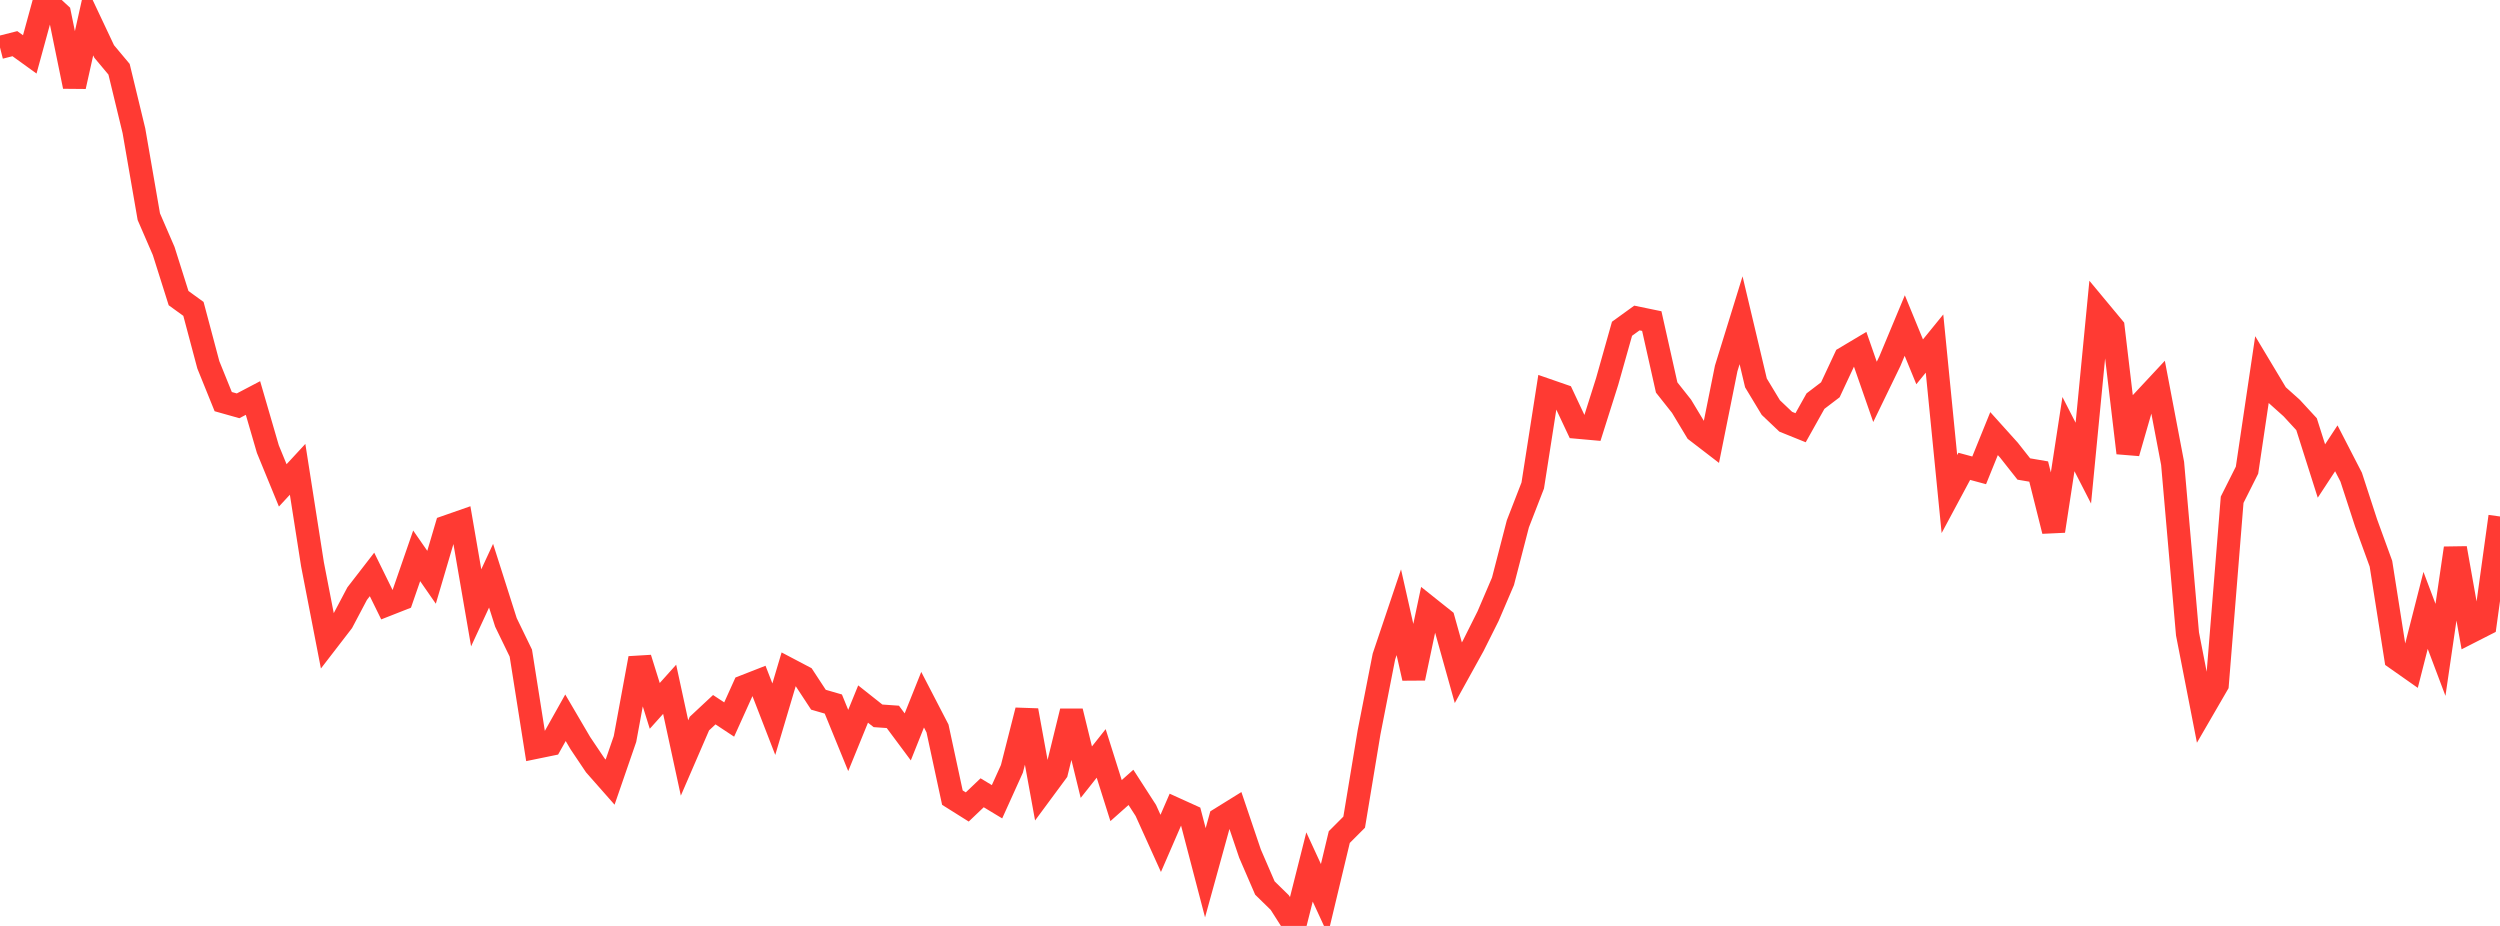 <?xml version="1.0" standalone="no"?>
<!DOCTYPE svg PUBLIC "-//W3C//DTD SVG 1.1//EN" "http://www.w3.org/Graphics/SVG/1.1/DTD/svg11.dtd">

<svg width="135" height="50" viewBox="0 0 135 50" preserveAspectRatio="none" 
  xmlns="http://www.w3.org/2000/svg"
  xmlns:xlink="http://www.w3.org/1999/xlink">


<polyline points="0.0, 2.562 0.804, 2.358 1.607, 2.938 2.411, 0.0 3.214, 0.74 4.018, 4.669 4.821, 1.075 5.625, 2.779 6.429, 3.74 7.232, 7.06 8.036, 11.701 8.839, 13.554 9.643, 16.099 10.446, 16.68 11.25, 19.701 12.054, 21.688 12.857, 21.914 13.661, 21.492 14.464, 24.252 15.268, 26.211 16.071, 25.343 16.875, 30.476 17.679, 34.621 18.482, 33.579 19.286, 32.057 20.089, 31.019 20.893, 32.655 21.696, 32.339 22.5, 30.015 23.304, 31.173 24.107, 28.451 24.911, 28.17 25.714, 32.823 26.518, 31.088 27.321, 33.611 28.125, 35.268 28.929, 40.357 29.732, 40.192 30.536, 38.759 31.339, 40.129 32.143, 41.326 32.946, 42.236 33.75, 39.905 34.554, 35.545 35.357, 38.118 36.161, 37.222 36.964, 40.931 37.768, 39.073 38.571, 38.324 39.375, 38.855 40.179, 37.075 40.982, 36.761 41.786, 38.836 42.589, 36.138 43.393, 36.561 44.196, 37.785 45.0, 38.018 45.804, 39.986 46.607, 38.018 47.411, 38.655 48.214, 38.711 49.018, 39.792 49.821, 37.784 50.625, 39.336 51.429, 43.072 52.232, 43.576 53.036, 42.81 53.839, 43.295 54.643, 41.518 55.446, 38.361 56.25, 42.772 57.054, 41.684 57.857, 38.409 58.661, 41.697 59.464, 40.684 60.268, 43.232 61.071, 42.518 61.875, 43.765 62.679, 45.543 63.482, 43.691 64.286, 44.056 65.089, 47.129 65.893, 44.215 66.696, 43.717 67.5, 46.093 68.304, 47.953 69.107, 48.738 69.911, 50.0 70.714, 46.816 71.518, 48.559 72.321, 45.203 73.125, 44.397 73.929, 39.548 74.732, 35.452 75.536, 33.061 76.339, 36.622 77.143, 32.813 77.946, 33.453 78.75, 36.328 79.554, 34.874 80.357, 33.27 81.161, 31.392 81.964, 28.289 82.768, 26.218 83.571, 21.081 84.375, 21.36 85.179, 23.069 85.982, 23.141 86.786, 20.6 87.589, 17.753 88.393, 17.172 89.196, 17.338 90.0, 20.924 90.804, 21.939 91.607, 23.272 92.411, 23.89 93.214, 19.895 94.018, 17.294 94.821, 20.677 95.625, 22.009 96.429, 22.773 97.232, 23.097 98.036, 21.661 98.839, 21.049 99.643, 19.33 100.446, 18.852 101.25, 21.161 102.054, 19.503 102.857, 17.579 103.661, 19.539 104.464, 18.552 105.268, 26.68 106.071, 25.182 106.875, 25.399 107.679, 23.415 108.482, 24.307 109.286, 25.326 110.089, 25.463 110.893, 28.675 111.696, 23.441 112.5, 25.009 113.304, 16.713 114.107, 17.679 114.911, 24.458 115.714, 21.672 116.518, 20.809 117.321, 25.023 118.125, 34.231 118.929, 38.353 119.732, 36.968 120.536, 26.986 121.339, 25.388 122.143, 19.974 122.946, 21.314 123.75, 22.034 124.554, 22.906 125.357, 25.435 126.161, 24.209 126.964, 25.767 127.768, 28.235 128.571, 30.441 129.375, 35.548 130.179, 36.113 130.982, 32.96 131.786, 35.093 132.589, 29.602 133.393, 34.123 134.196, 33.714 135.0, 27.89" fill="none" stroke="#ff3a33" stroke-width="1.25"/>

</svg>